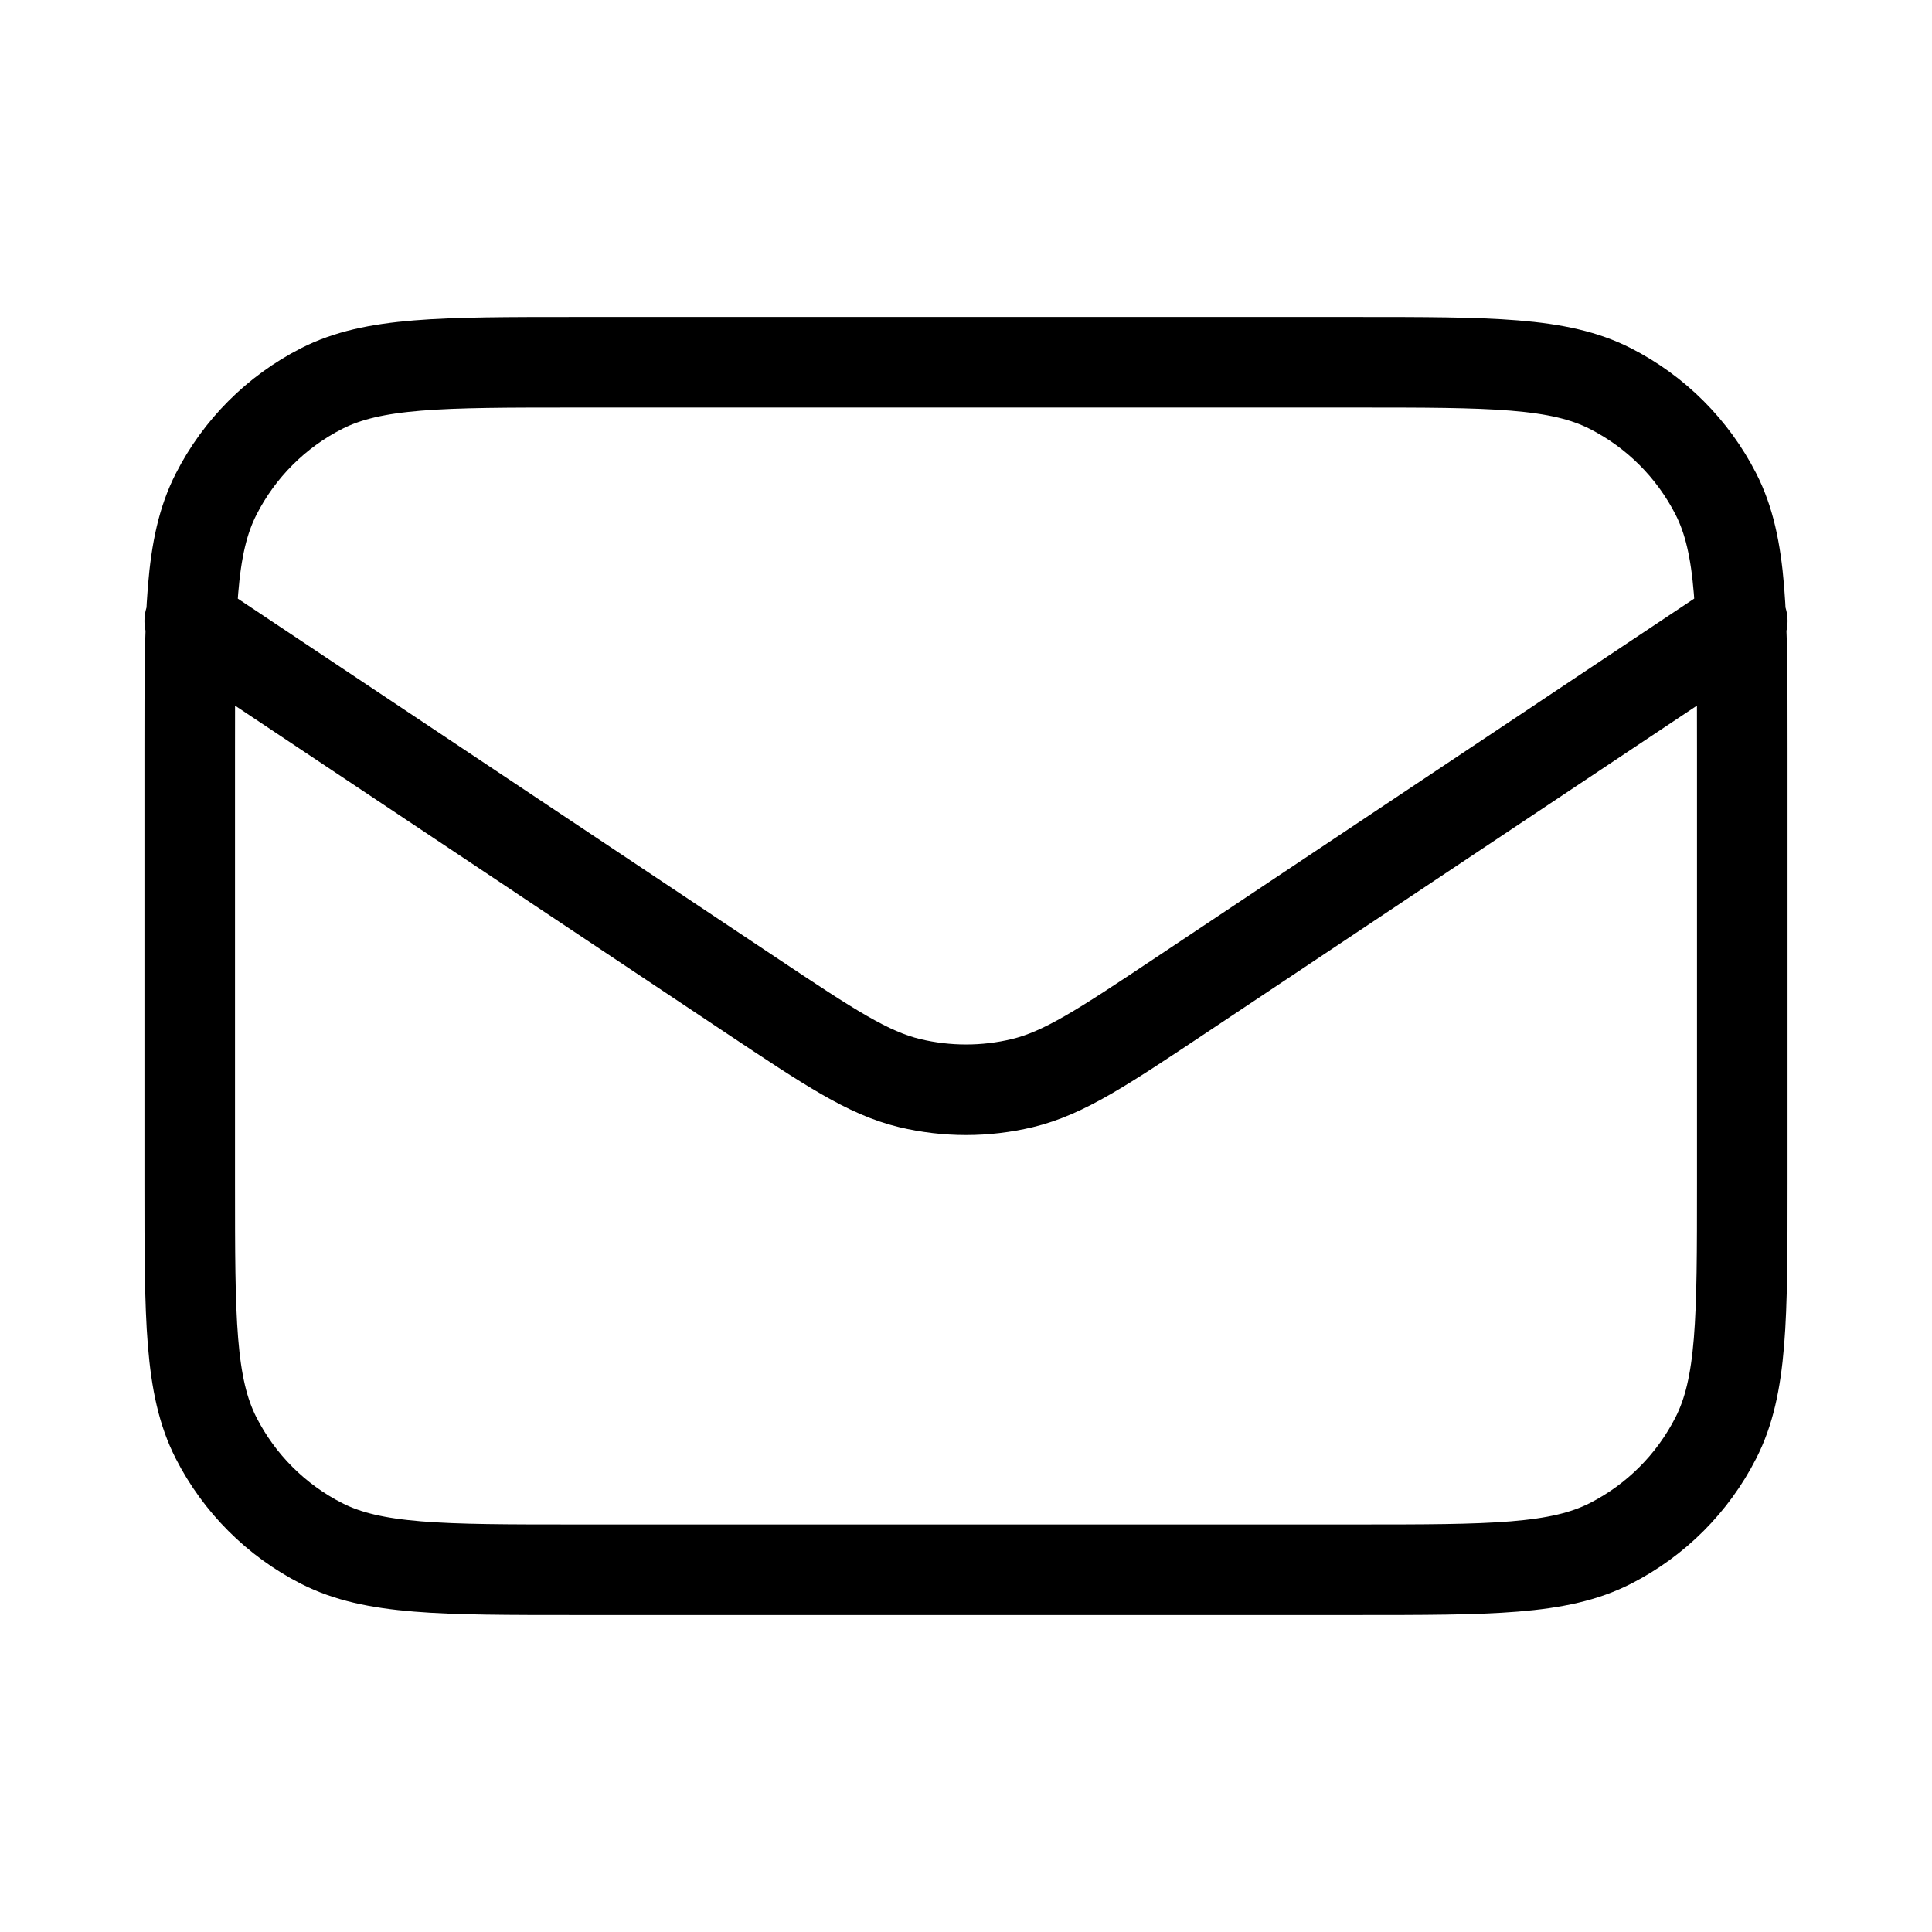 <svg width="64" height="64" viewBox="0 0 64 64" fill="none" xmlns="http://www.w3.org/2000/svg">
<path d="M6.285 20.571L24.898 32.981C27.466 34.691 28.749 35.547 30.136 35.88C31.363 36.173 32.64 36.173 33.864 35.88C35.251 35.547 36.533 34.691 39.101 32.981L57.715 20.571M19.085 52H44.914C49.395 52 51.635 52 53.346 51.128C54.851 50.361 56.074 49.137 56.84 47.632C57.715 45.92 57.715 43.68 57.715 39.2V24.8C57.715 20.32 57.715 18.08 56.843 16.368C56.075 14.863 54.852 13.639 53.346 12.872C51.635 12 49.395 12 44.914 12H19.085C14.605 12 12.365 12 10.653 12.872C9.149 13.639 7.926 14.863 7.16 16.368C6.285 18.08 6.285 20.32 6.285 24.8V39.2C6.285 43.68 6.285 45.92 7.157 47.632C7.924 49.137 9.148 50.361 10.653 51.128C12.365 52 14.605 52 19.085 52Z" stroke="#EAFAFF" style="stroke:#EAFAFF;stroke:color(display-p3 0.918 0.98 1);stroke-opacity:1;" stroke-width="3" stroke-linecap="round" stroke-linejoin="round"/>
</svg>

